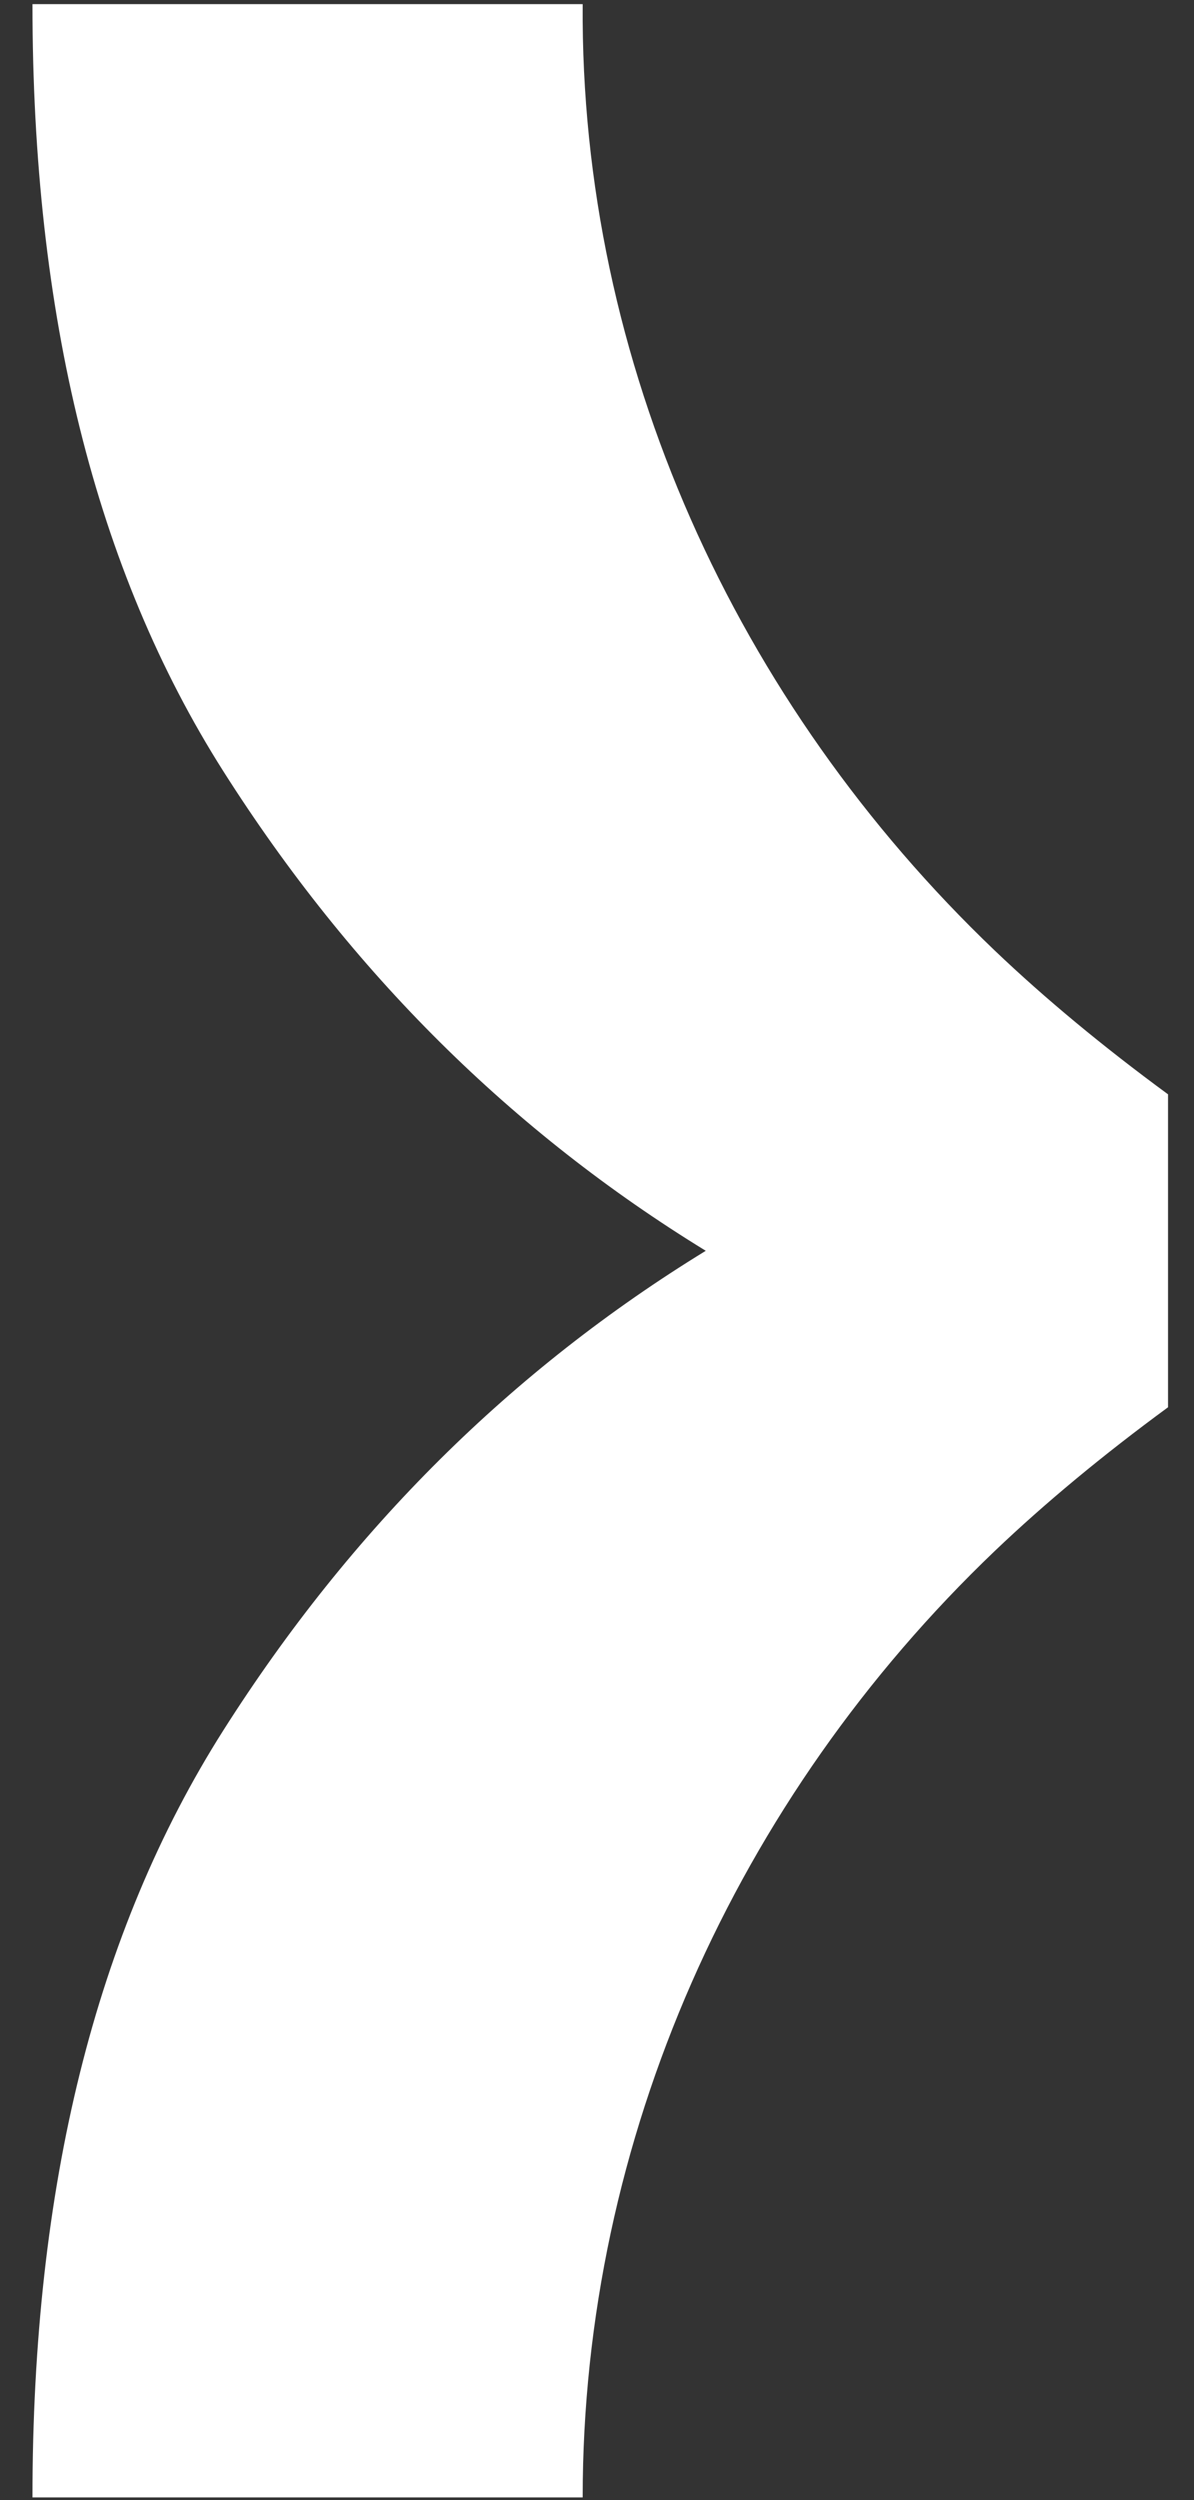 <svg width="32" height="67" viewBox="0 0 32 67" fill="none" xmlns="http://www.w3.org/2000/svg">
<rect x="0" y="0" width="32" height="67" fill="#333333" stroke="none"/>
<path d="M31.304 37.644V29.326C29.554 28.041 28.005 26.756 26.658 25.471C19.723 18.844 15.548 9.714 15.616 0.111H0.87C0.87 8.429 2.553 15.26 5.987 20.67C9.421 26.08 13.73 30.34 18.915 33.519C13.73 36.697 9.421 40.958 5.987 46.368C2.553 51.778 0.87 58.608 0.87 66.926H15.616C15.616 57.323 19.723 48.194 26.658 41.566C28.005 40.281 29.554 38.996 31.304 37.712V37.644Z" fill="white"/>
</svg>
